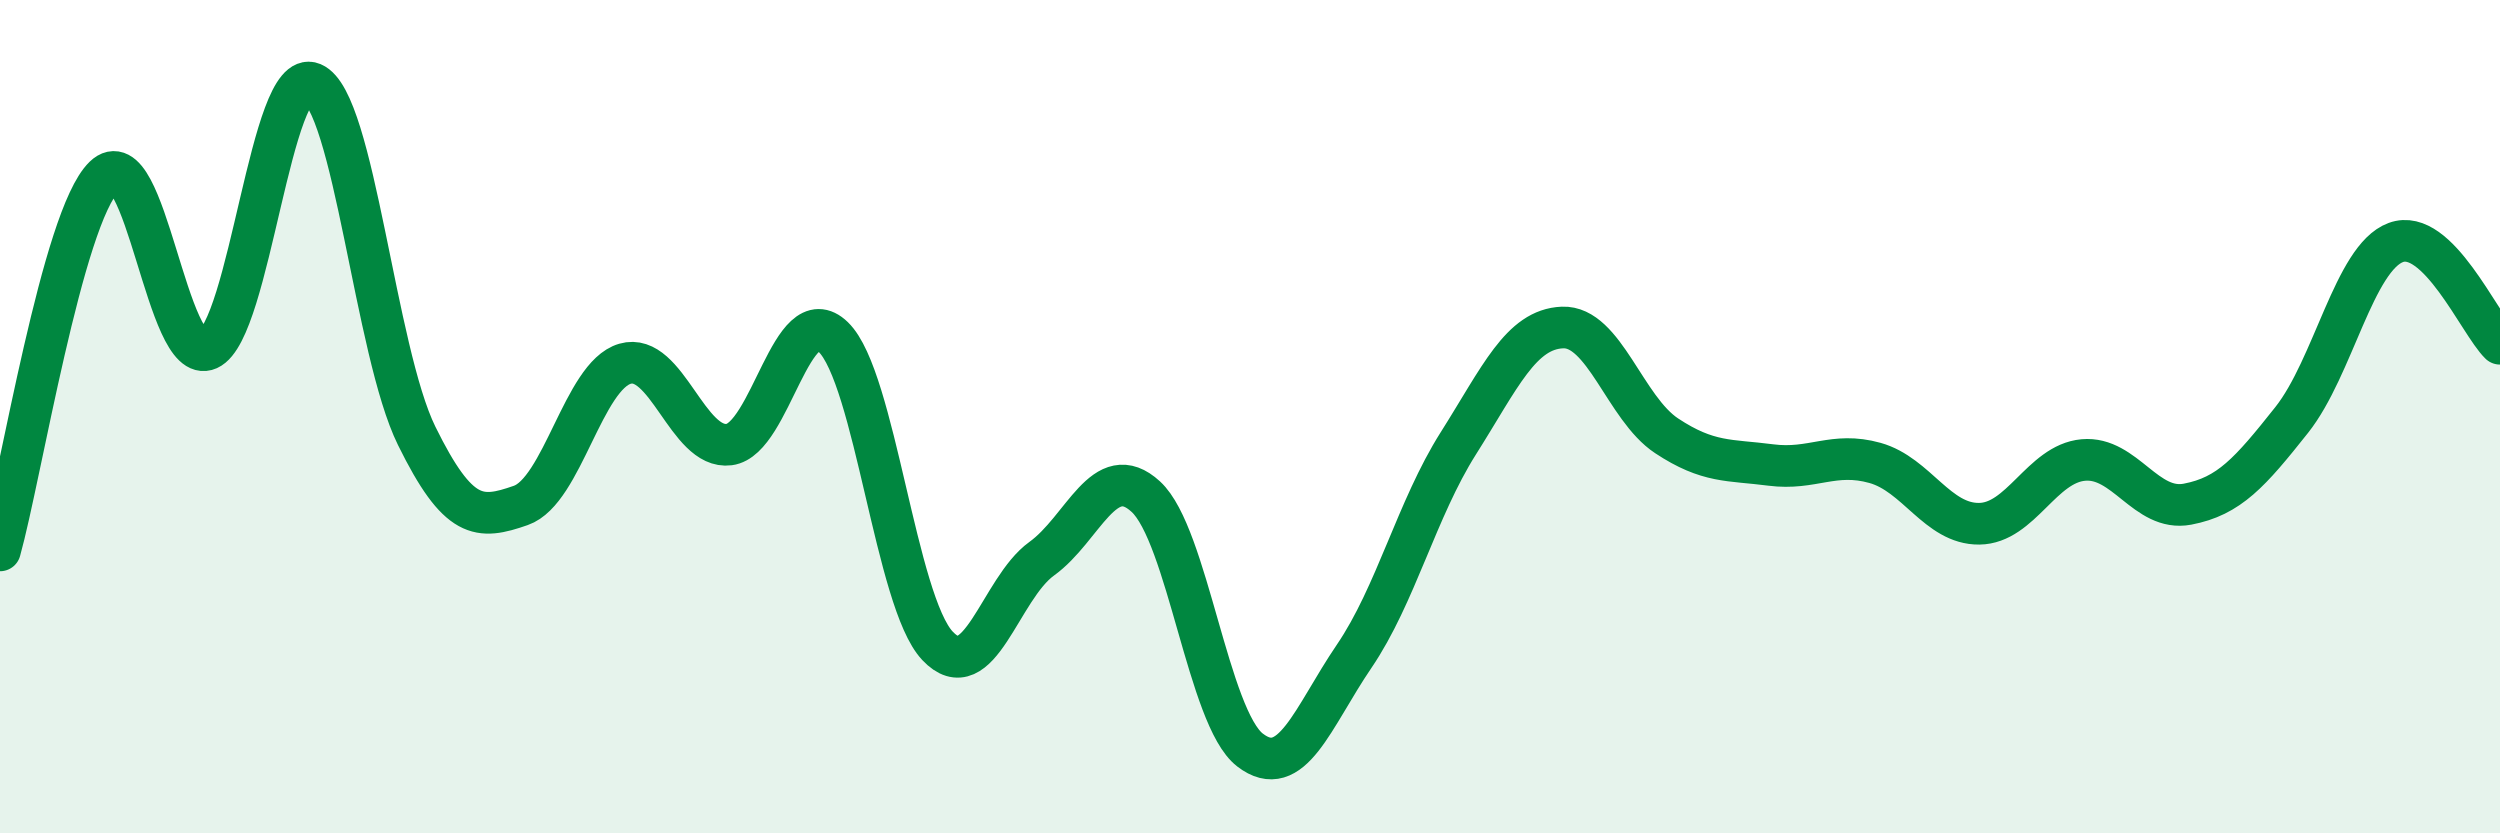
    <svg width="60" height="20" viewBox="0 0 60 20" xmlns="http://www.w3.org/2000/svg">
      <path
        d="M 0,13.21 C 0.5,11.42 1.5,5.21 2.5,4.24 C 3.5,3.27 4,8.83 5,8.38 C 6,7.93 6.5,1.58 7.5,2 C 8.5,2.42 9,8.43 10,10.46 C 11,12.49 11.5,12.48 12.5,12.13 C 13.5,11.78 14,9.02 15,8.73 C 16,8.44 16.5,10.8 17.5,10.67 C 18.5,10.54 19,7.12 20,8.09 C 21,9.06 21.5,14.44 22.5,15.5 C 23.5,16.56 24,14.13 25,13.41 C 26,12.69 26.5,11 27.5,11.92 C 28.5,12.84 29,17.23 30,18 C 31,18.77 31.5,17.22 32.5,15.75 C 33.5,14.28 34,12.22 35,10.64 C 36,9.06 36.5,7.9 37.5,7.86 C 38.5,7.82 39,9.8 40,10.46 C 41,11.12 41.5,11.03 42.5,11.16 C 43.5,11.29 44,10.83 45,11.11 C 46,11.39 46.5,12.58 47.5,12.57 C 48.5,12.56 49,11.13 50,11.04 C 51,10.95 51.5,12.29 52.5,12.1 C 53.5,11.91 54,11.34 55,10.08 C 56,8.82 56.5,6.19 57.5,5.82 C 58.5,5.45 59.5,7.76 60,8.25L60 20L0 20Z"
        fill="#008740"
        opacity="0.1"
        stroke-linecap="round"
        stroke-linejoin="round"
      />
      <path
        d="M 0,13.21 C 0.5,11.42 1.5,5.21 2.5,4.24 C 3.5,3.27 4,8.83 5,8.38 C 6,7.93 6.5,1.58 7.5,2 C 8.5,2.42 9,8.43 10,10.46 C 11,12.49 11.5,12.48 12.5,12.13 C 13.5,11.78 14,9.02 15,8.73 C 16,8.44 16.5,10.8 17.5,10.67 C 18.5,10.54 19,7.12 20,8.09 C 21,9.06 21.5,14.44 22.5,15.5 C 23.5,16.56 24,14.13 25,13.41 C 26,12.69 26.5,11 27.5,11.92 C 28.5,12.84 29,17.23 30,18 C 31,18.77 31.5,17.22 32.5,15.75 C 33.5,14.28 34,12.22 35,10.64 C 36,9.06 36.5,7.9 37.5,7.86 C 38.5,7.82 39,9.8 40,10.46 C 41,11.12 41.5,11.03 42.5,11.16 C 43.5,11.29 44,10.83 45,11.11 C 46,11.39 46.5,12.58 47.5,12.57 C 48.5,12.56 49,11.13 50,11.04 C 51,10.95 51.5,12.29 52.5,12.1 C 53.5,11.91 54,11.34 55,10.08 C 56,8.82 56.5,6.19 57.5,5.82 C 58.5,5.45 59.5,7.76 60,8.25"
        stroke="#008740"
        stroke-width="1"
        fill="none"
        stroke-linecap="round"
        stroke-linejoin="round"
      />
    </svg>
  
